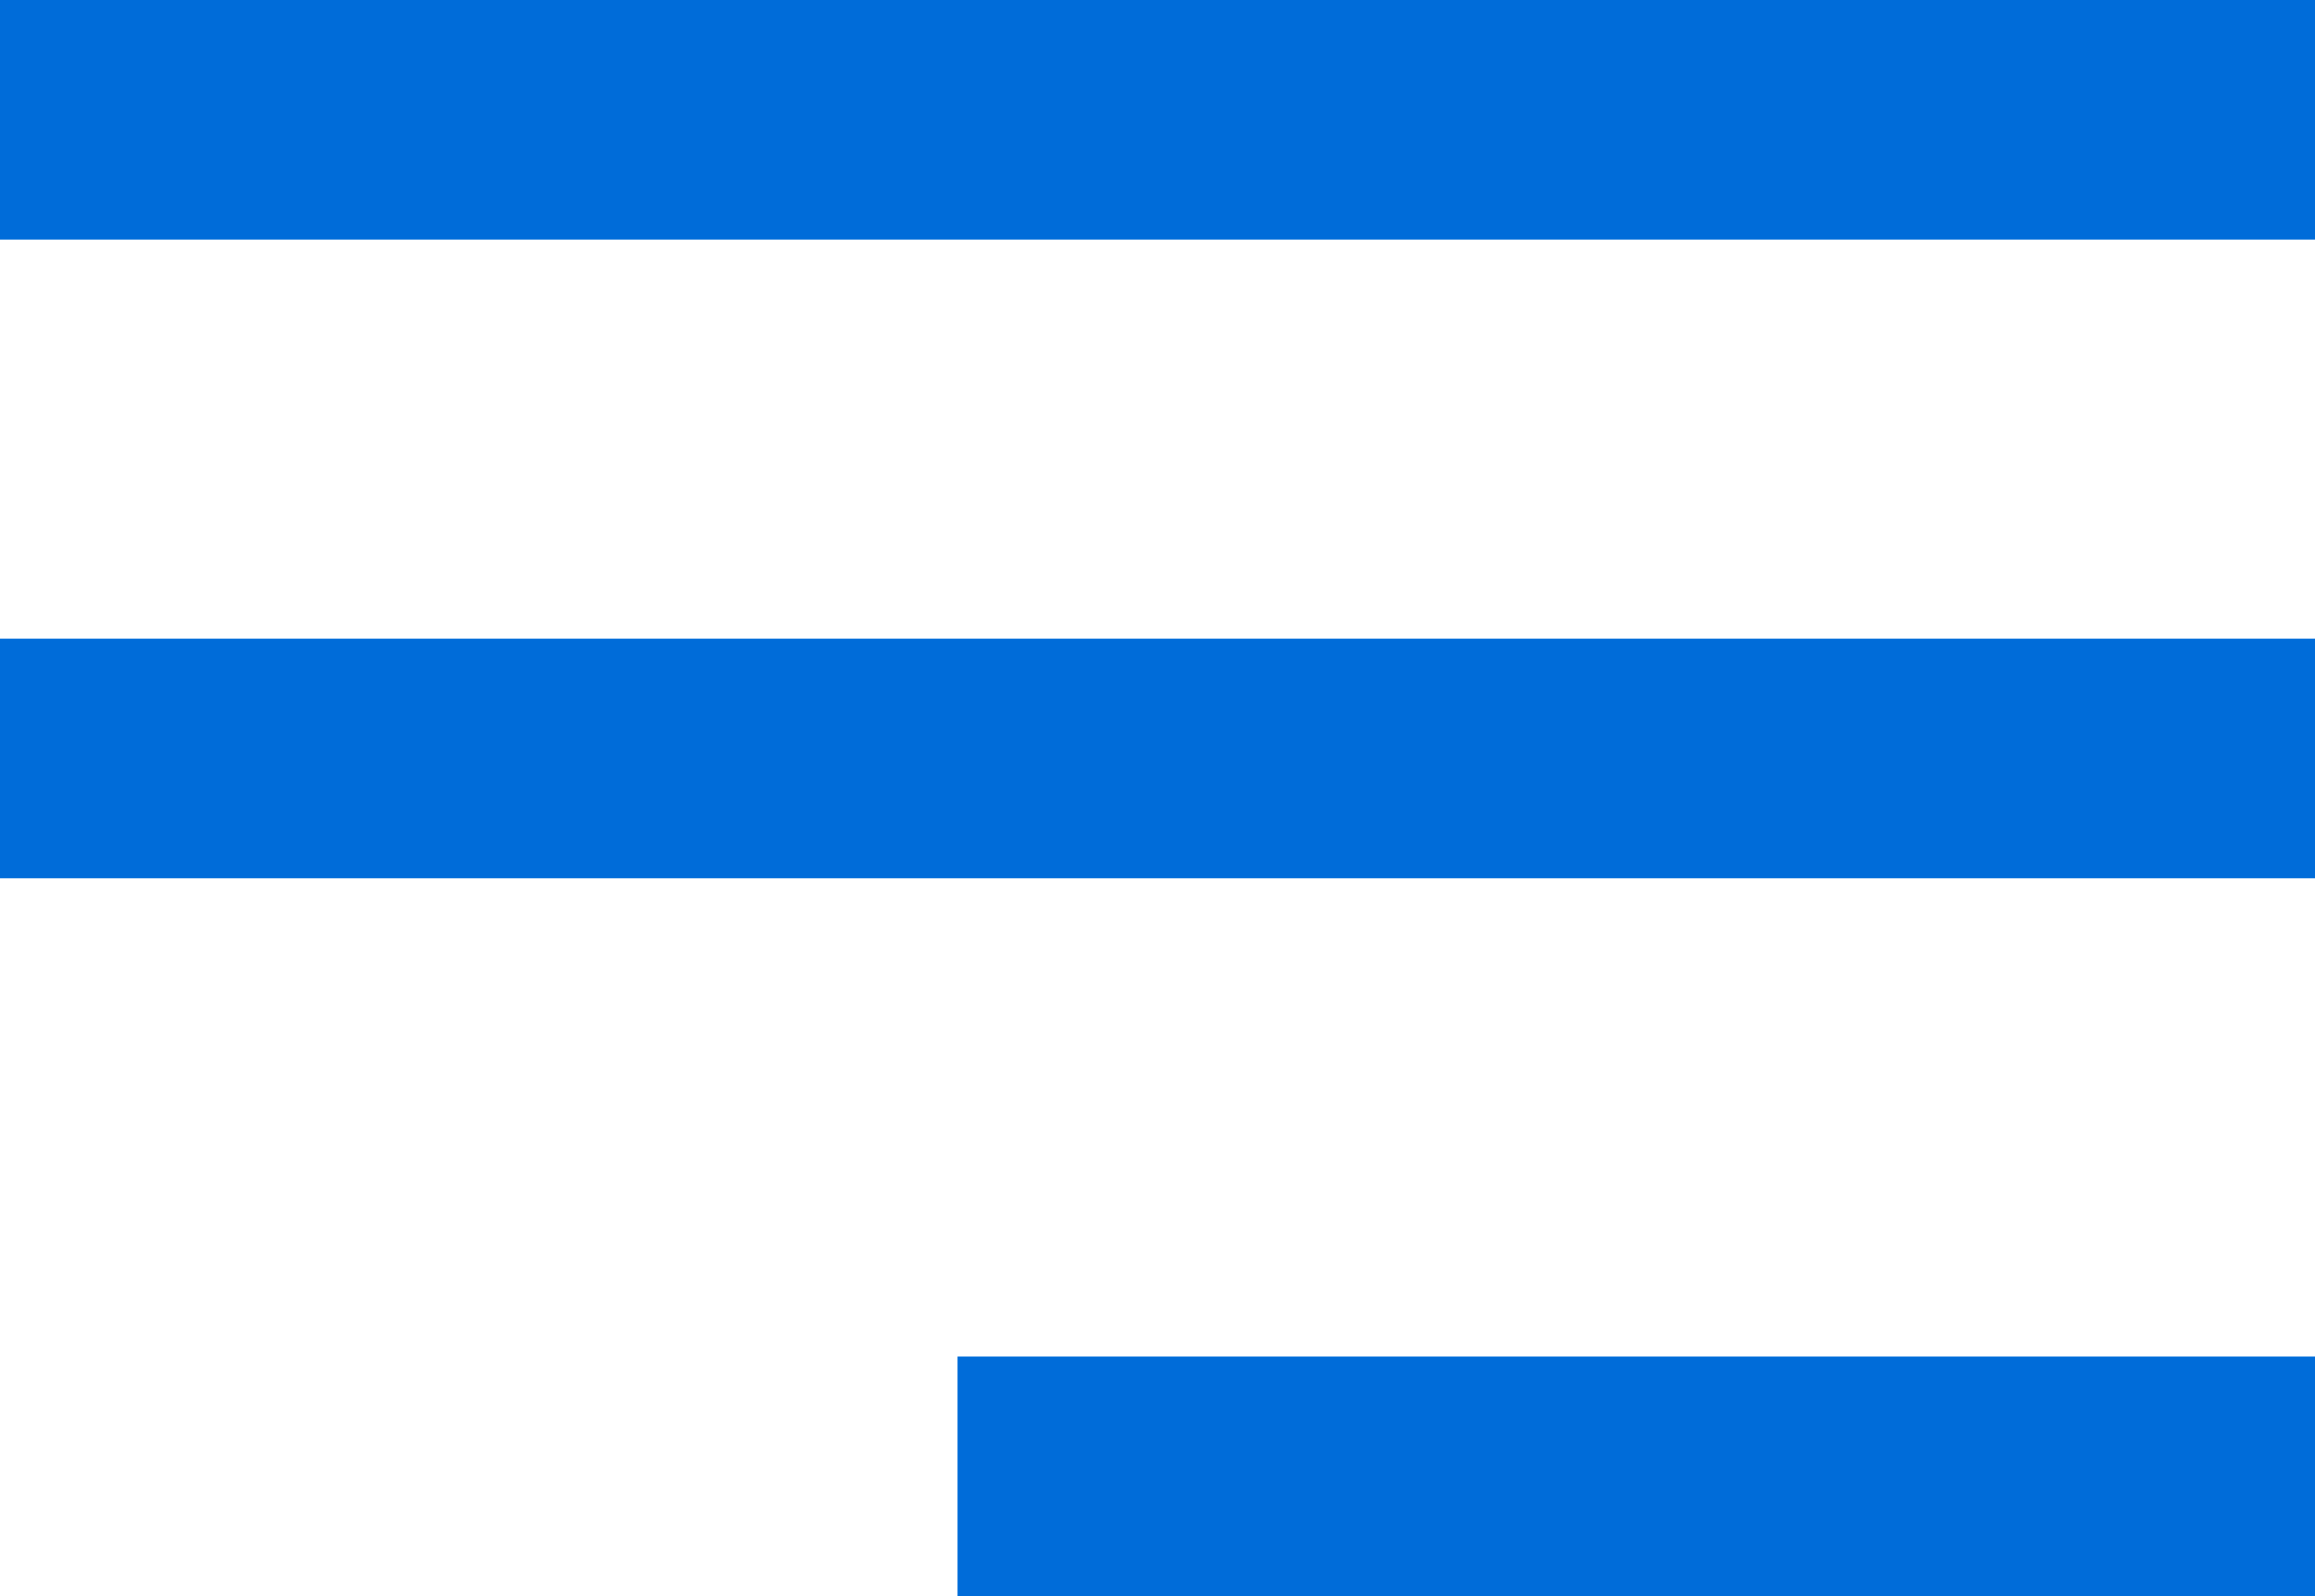 <svg xmlns="http://www.w3.org/2000/svg" width="29" height="20" viewBox="0 0 29 20"><g><g><g><path style="fill:#006cd9" d="M0 0h29v3H0z"/></g><g><path style="fill:#006cd9" d="M0 8h29v3H0z"/></g><g><path style="fill:#006cd9" d="M12 17h17v3H12z"/></g></g></g></svg>